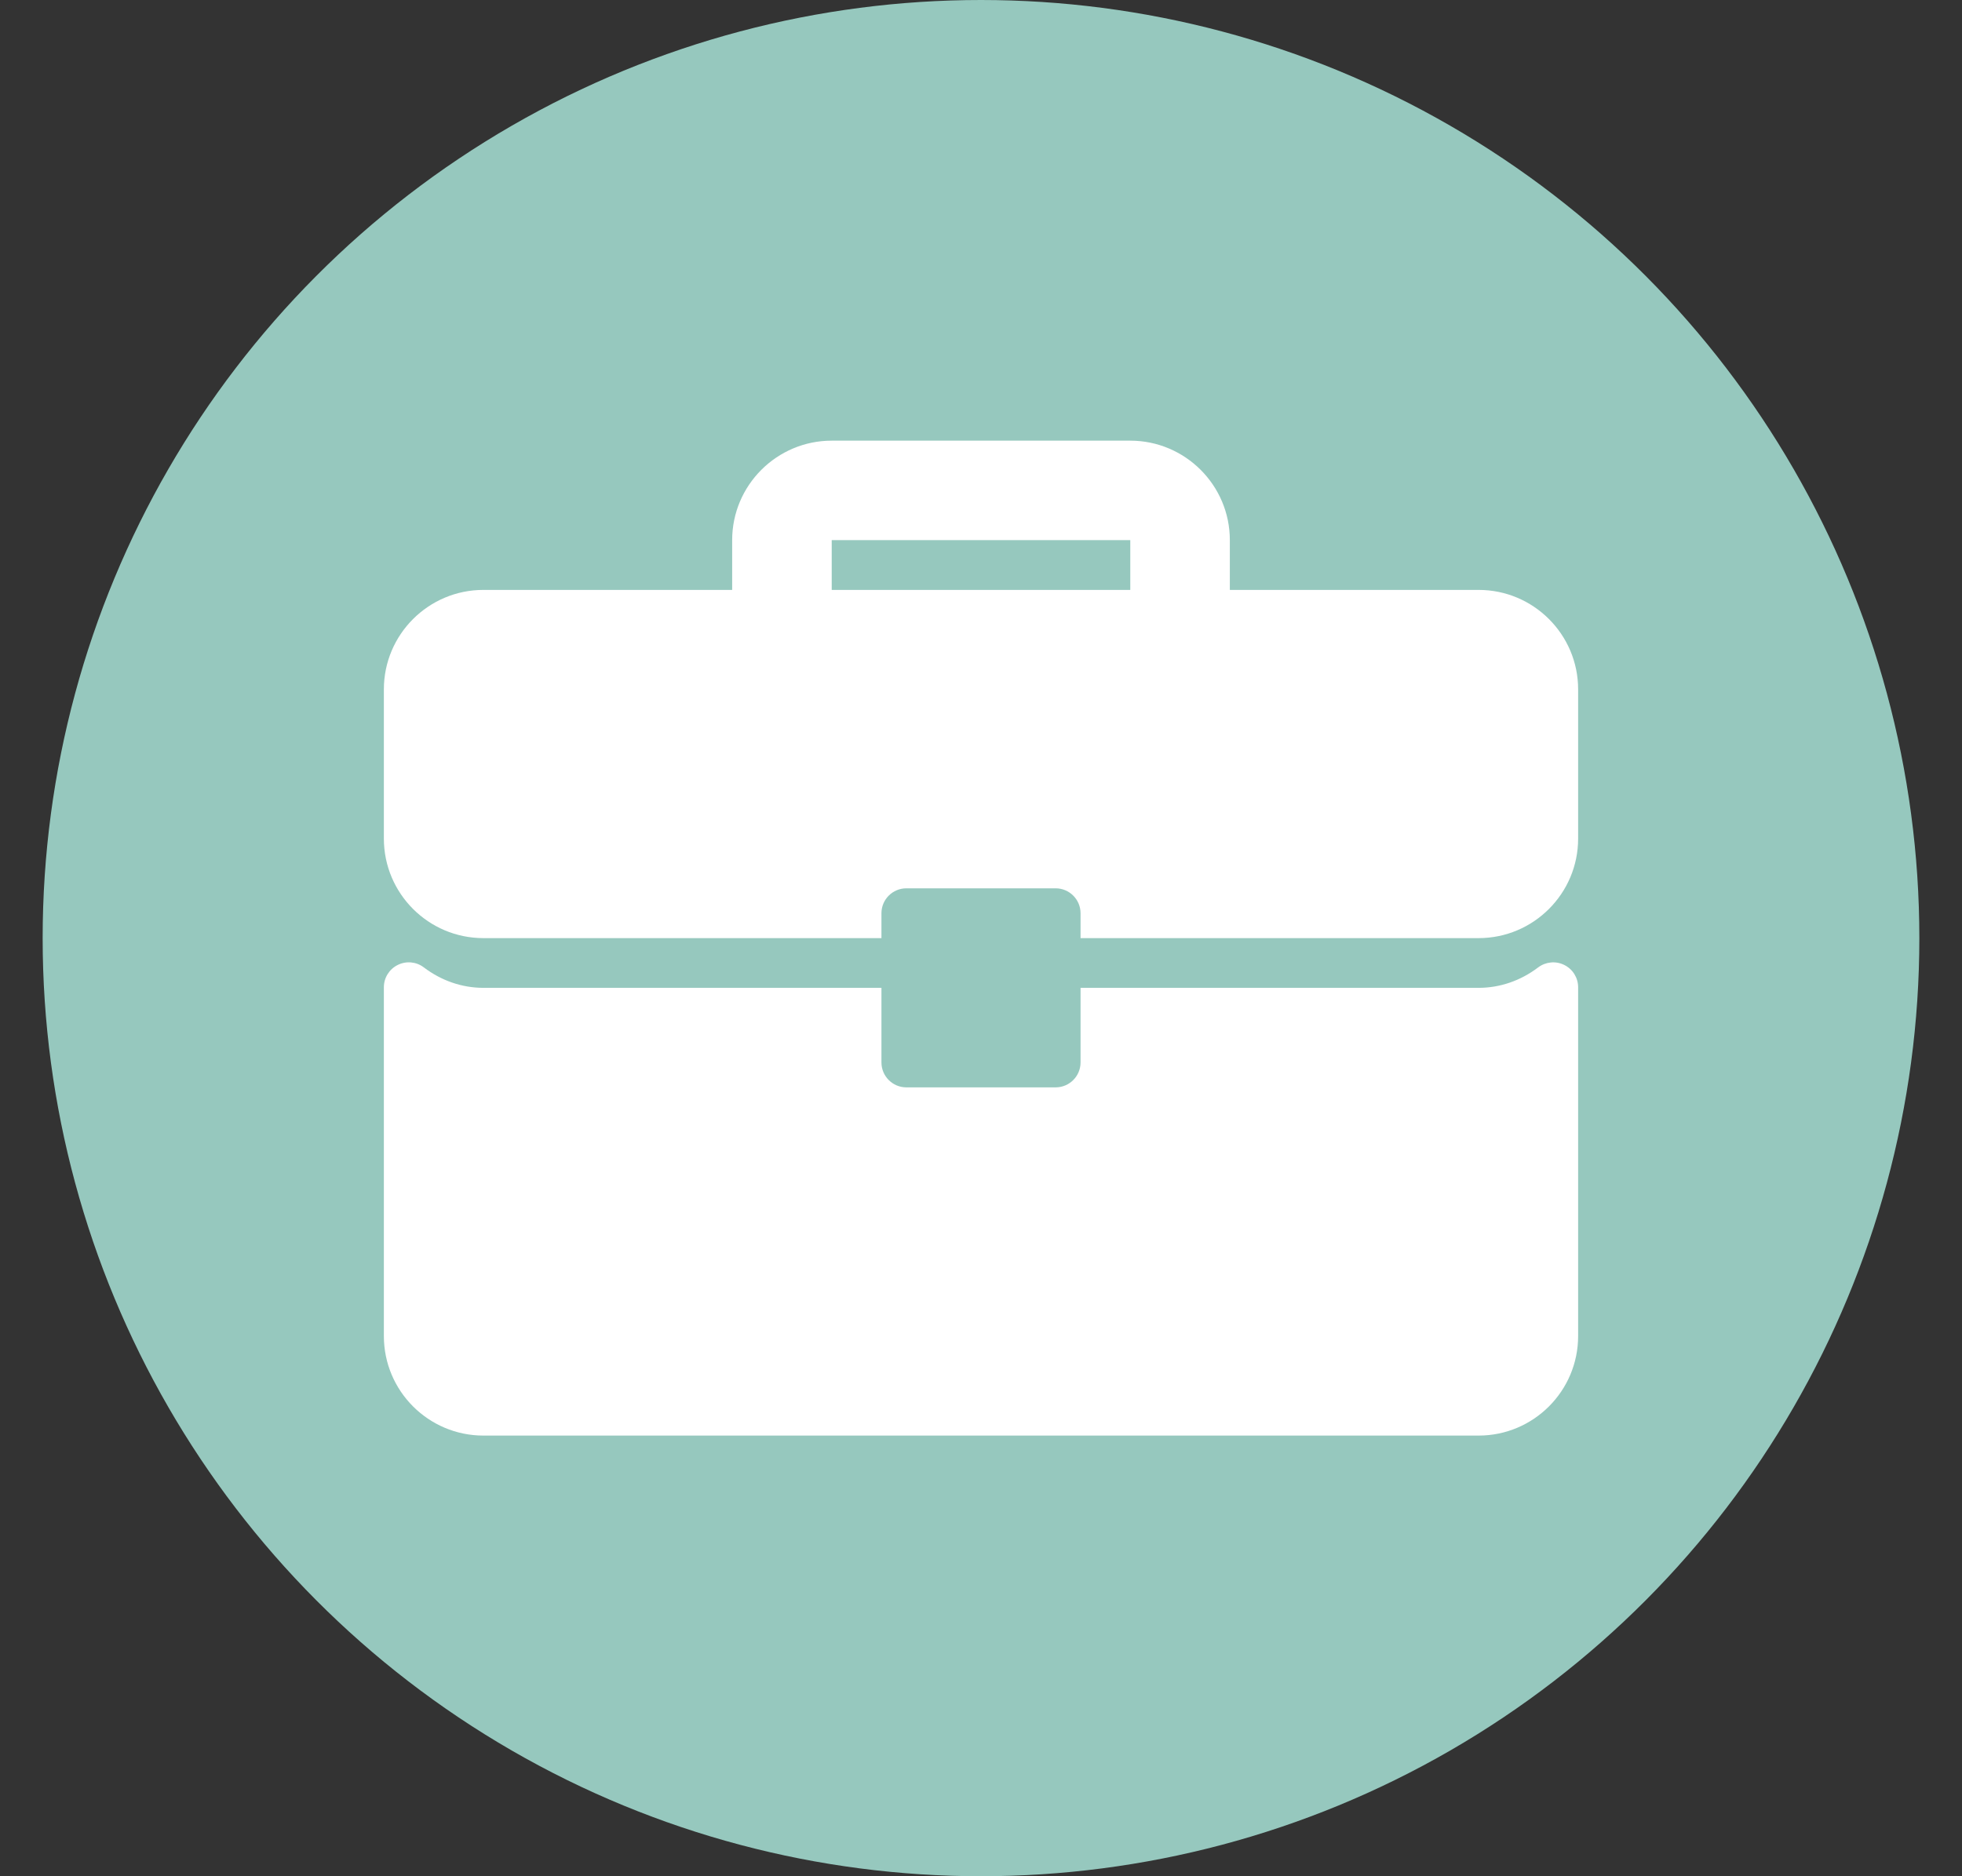 <svg width="23" height="22" viewBox="0 0 23 22" fill="none" xmlns="http://www.w3.org/2000/svg">
<rect x="0" y="0" width="23" height="22" fill="#333333" stroke="none"/>
<circle cx="11.5" cy="11" r="11" fill="#96C8BE"/>
<g clip-path="url(#clip0_1271_31393)">
<path d="M17.333 6.917H14.417V6.333C14.417 5.69 13.893 5.167 13.25 5.167H9.75C9.107 5.167 8.583 5.69 8.583 6.333V6.917H5.667C5.023 6.917 4.5 7.44 4.5 8.083V9.833C4.5 10.477 5.023 11 5.667 11H10.333V10.708C10.333 10.547 10.464 10.416 10.625 10.416H12.375C12.536 10.416 12.667 10.547 12.667 10.708V11H17.333C17.977 11 18.5 10.477 18.5 9.833V8.083C18.5 7.44 17.977 6.917 17.333 6.917ZM13.25 6.917H9.75V6.333H13.25V6.917Z" fill="white"/>
<path d="M18.338 11.315C18.239 11.265 18.12 11.277 18.032 11.343C17.825 11.5 17.583 11.583 17.333 11.583H12.667V12.458C12.667 12.619 12.536 12.75 12.375 12.75H10.625C10.464 12.75 10.333 12.619 10.333 12.458V11.583H5.667C5.417 11.583 5.175 11.5 4.968 11.343C4.88 11.276 4.761 11.265 4.662 11.315C4.563 11.364 4.5 11.465 4.5 11.576V15.666C4.5 16.31 5.023 16.833 5.667 16.833H17.333C17.977 16.833 18.5 16.31 18.5 15.666V11.576C18.5 11.465 18.437 11.364 18.338 11.315Z" fill="white"/>
</g>
<defs>
<clipPath id="clip0_1271_31393">
<rect width="14" height="14" fill="white" transform="translate(4.5 4)"/>
</clipPath>
</defs>
</svg>

